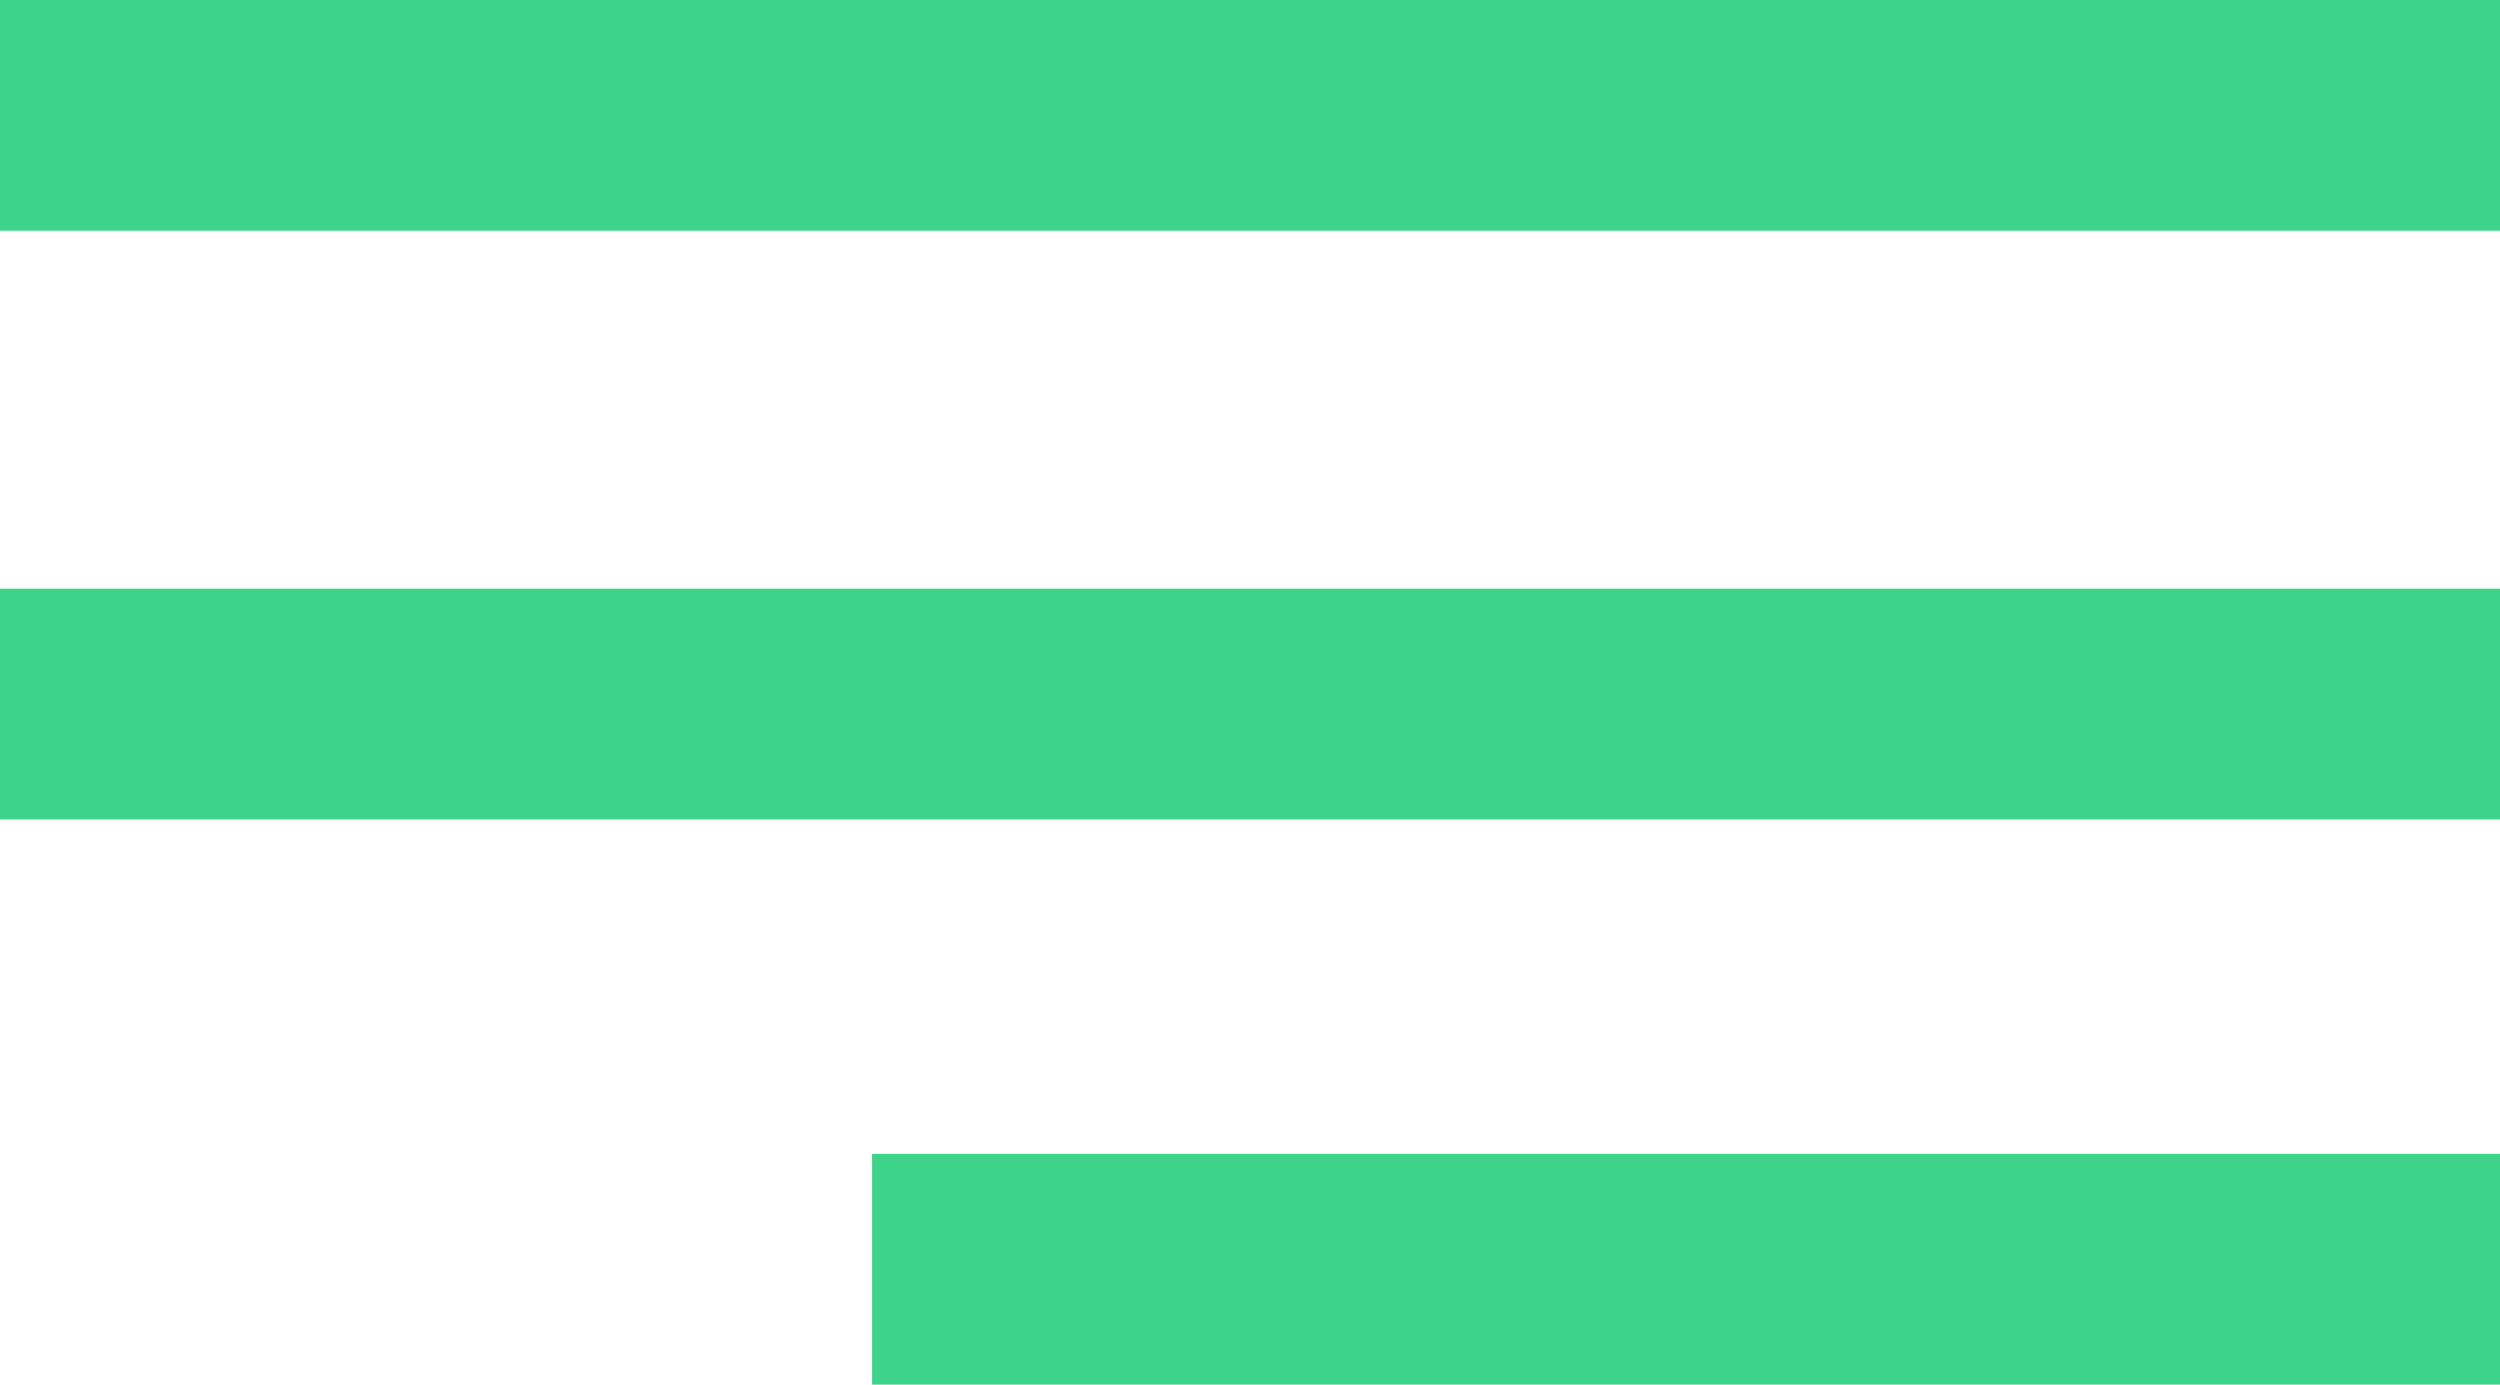 <svg width="65" height="36" viewBox="0 0 65 36" fill="none" xmlns="http://www.w3.org/2000/svg">
<g clip-path="url(#clip0_562_2958)">
<path d="M0 3H65M0 18.306H65M22.674 33H65" stroke="#3DD38B" stroke-width="6"/>
</g>
<defs>
<clipPath id="clip0_562_2958">
<rect width="65" height="36" fill="white"/>
</clipPath>
</defs>
</svg>
